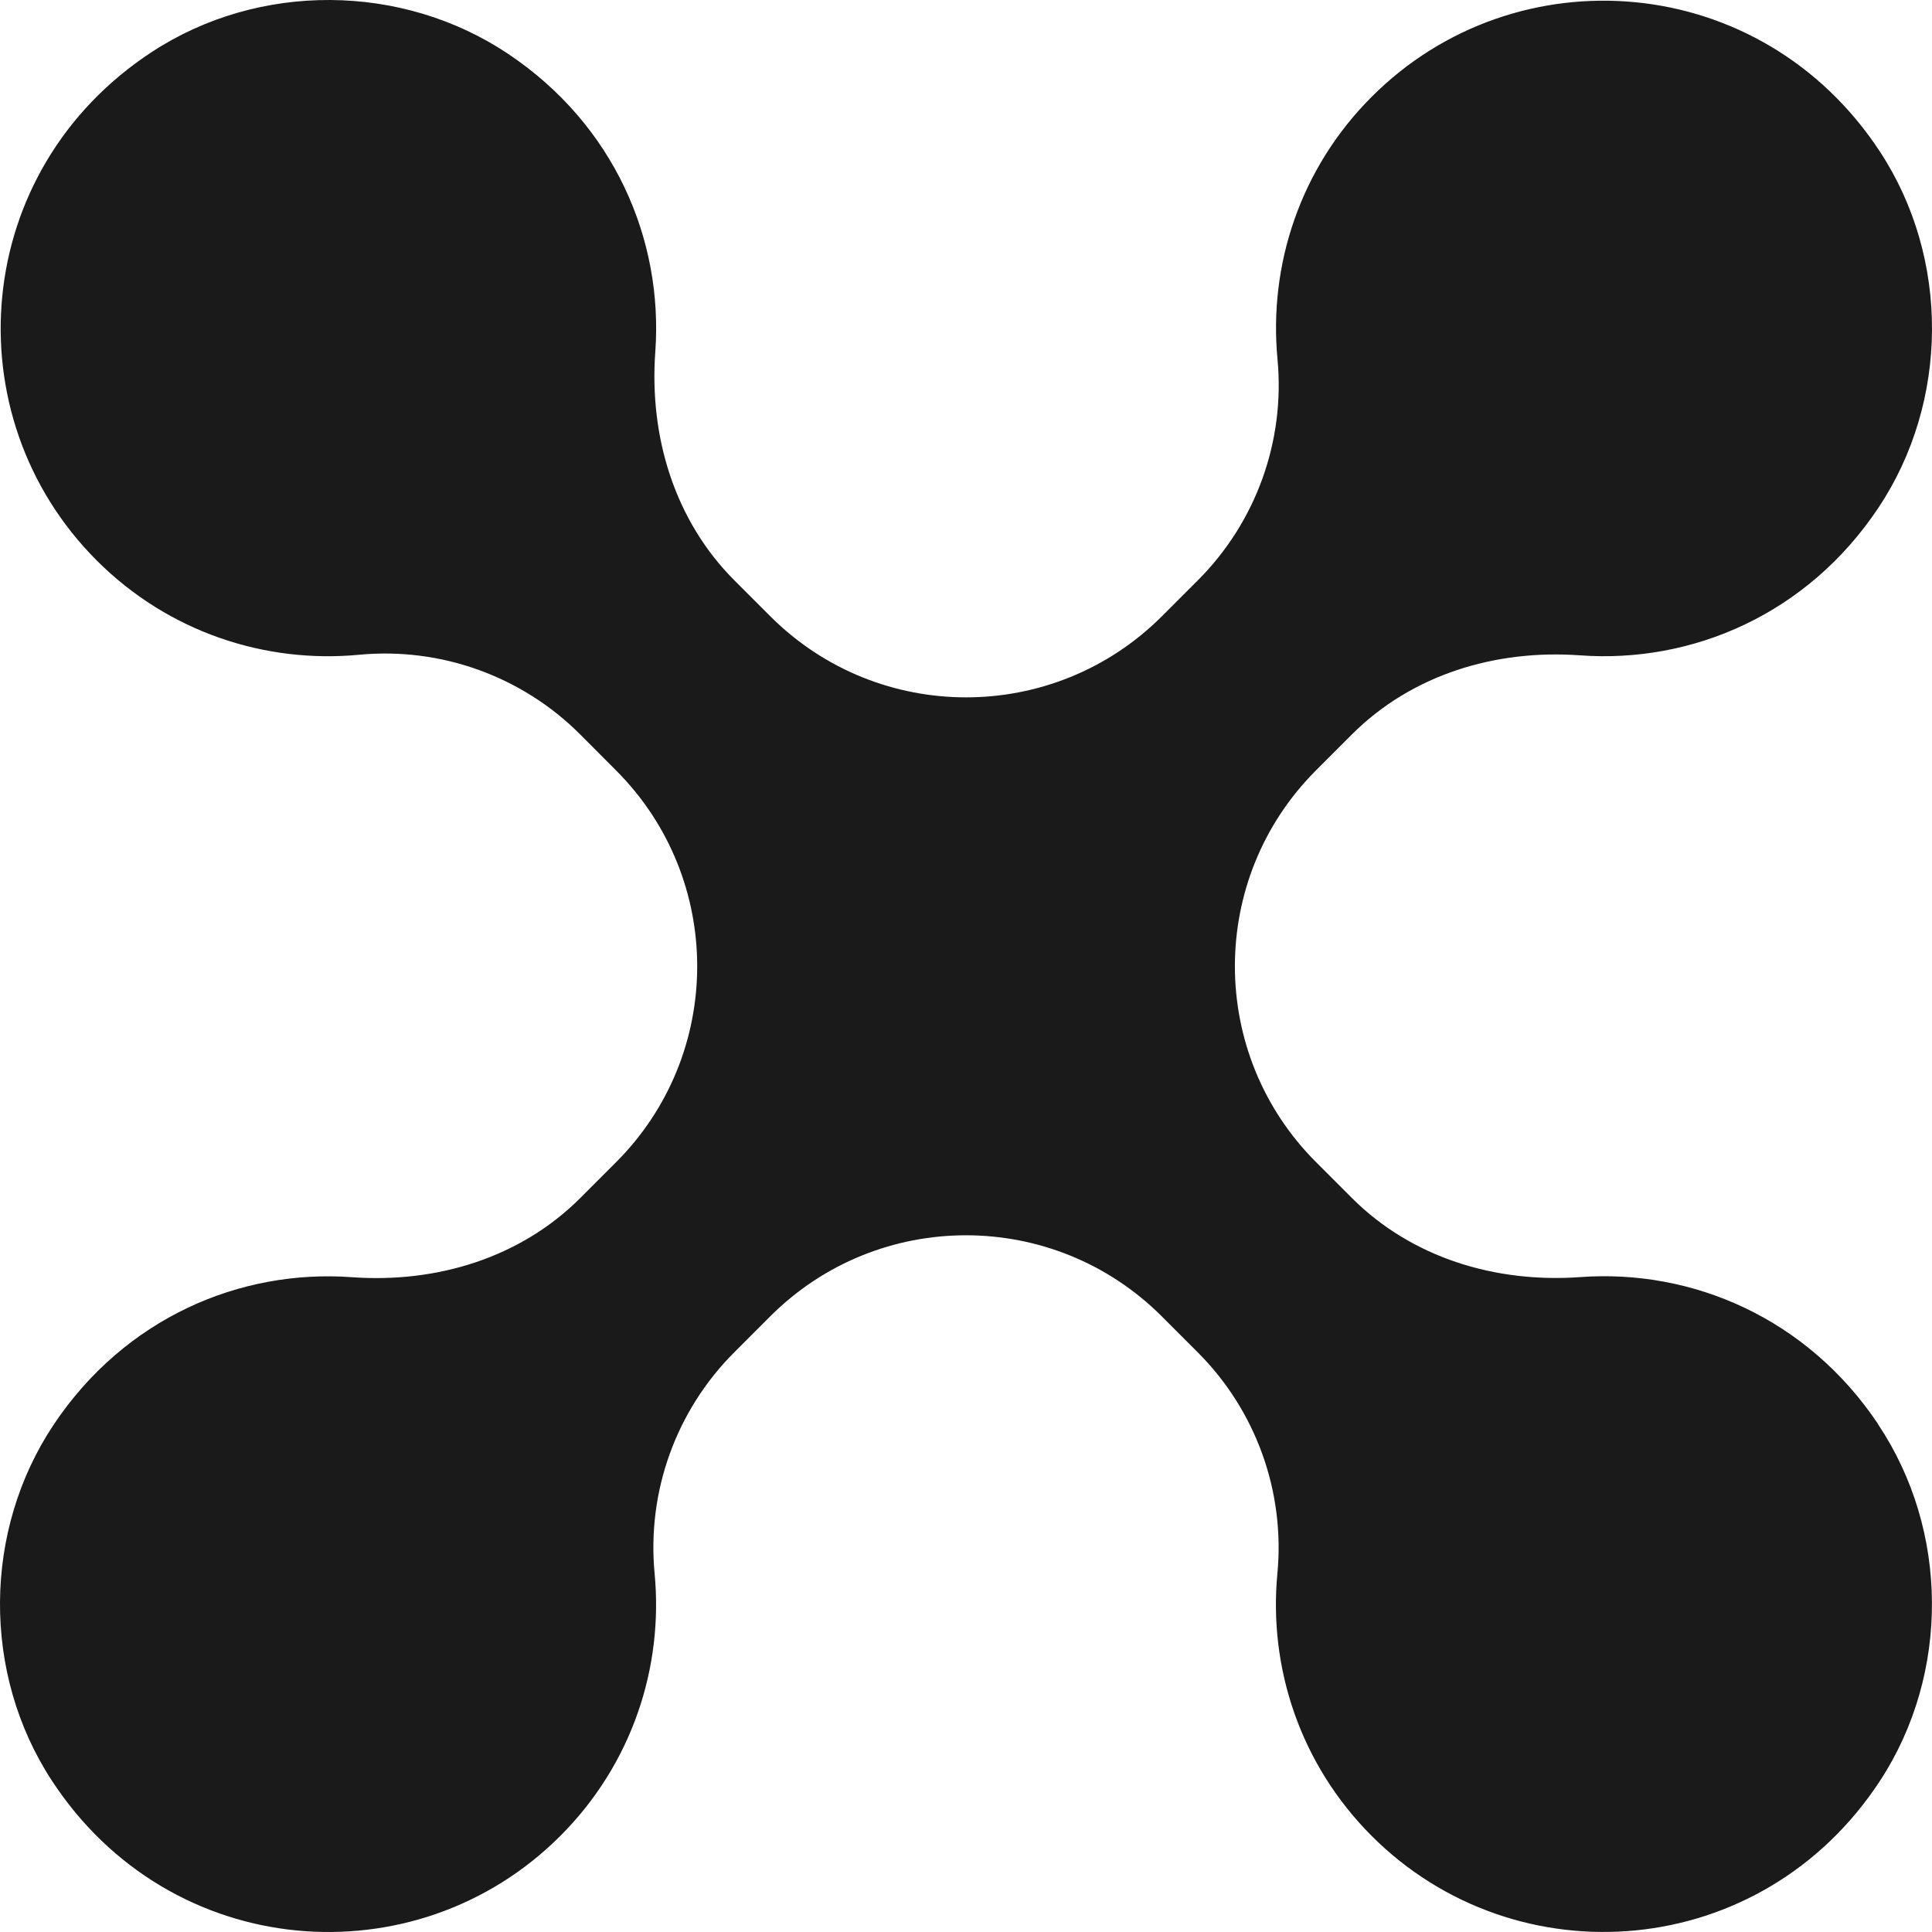 <?xml version="1.0" encoding="UTF-8"?> <svg xmlns="http://www.w3.org/2000/svg" width="154" height="154" viewBox="0 0 154 154" fill="none"><path d="M149.713 113.529C144.049 105.054 134.88 101.149 125.967 101.797C119.223 102.285 112.534 100.269 107.75 95.483L104.902 92.634C96.277 84.008 96.277 70.027 104.902 61.401L107.75 58.552C112.534 53.766 119.215 51.75 125.959 52.238C134.88 52.886 144.065 48.973 149.729 40.474C155.37 32.008 155.434 20.604 149.857 12.097C140.401 -2.331 120.839 -3.796 109.342 7.712C103.614 13.434 101.118 21.156 101.83 28.638C102.446 35.16 100.117 41.618 95.485 46.252L92.621 49.117C83.996 57.743 70.019 57.743 61.394 49.117L58.546 46.268C53.762 41.482 51.746 34.8 52.234 28.046C52.874 19.131 48.977 9.961 40.505 4.295C32.048 -1.363 20.647 -1.443 12.127 4.127C-2.331 13.57 -3.803 33.16 7.71 44.675C13.439 50.405 21.159 52.902 28.632 52.19C35.152 51.574 41.609 53.902 46.241 58.536L49.105 61.409C57.73 70.035 57.73 84.016 49.105 92.642L46.257 95.491C41.473 100.277 34.792 102.293 28.04 101.805C19.127 101.157 9.966 105.062 4.294 113.537C-1.363 121.996 -1.443 133.399 4.126 141.922C13.567 156.382 33.152 157.863 44.665 146.339C50.394 140.609 52.89 132.895 52.178 125.413C51.562 118.891 53.89 112.433 58.522 107.799L61.386 104.934C70.011 96.308 83.988 96.308 92.613 104.934L95.477 107.799C100.109 112.433 102.438 118.891 101.822 125.413C101.109 132.895 103.614 140.609 109.334 146.339C120.847 157.855 140.433 156.382 149.873 141.922C155.434 133.399 155.362 121.996 149.705 113.537L149.713 113.529Z" fill="#1A1A1A"></path></svg> 